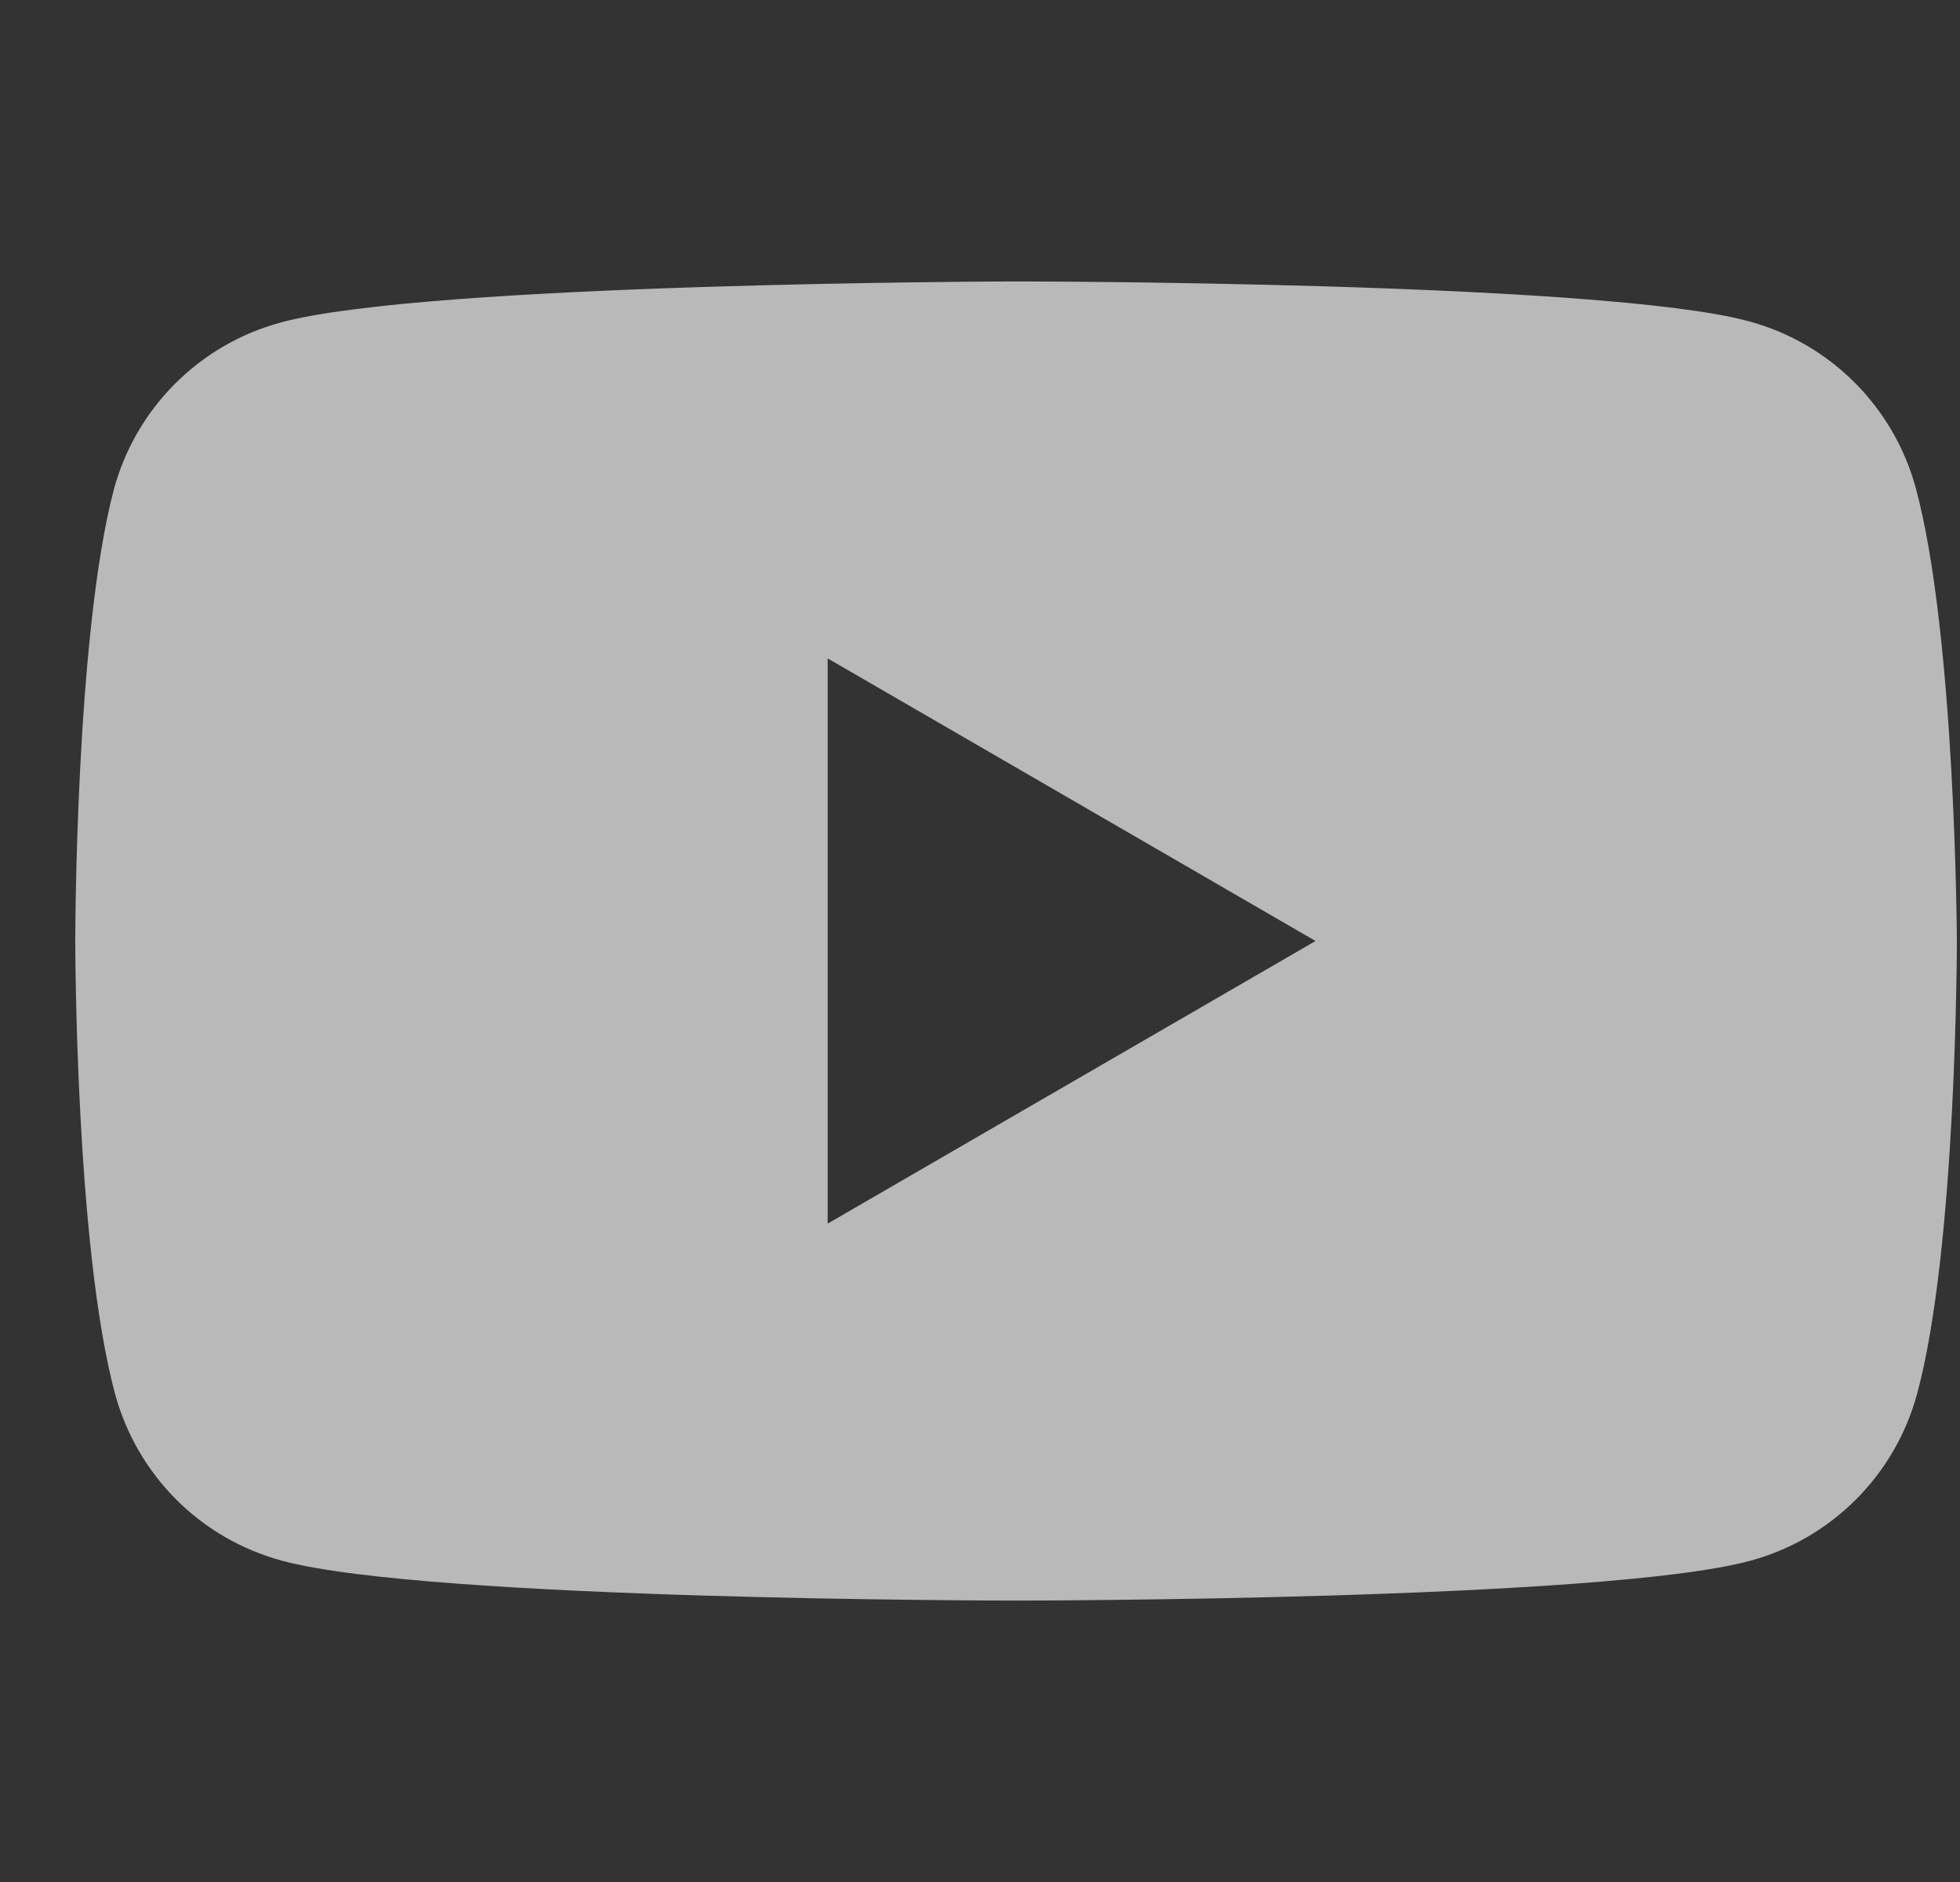 <svg width="25" height="24" viewBox="0 0 25 24" fill="none" xmlns="http://www.w3.org/2000/svg">
<rect x="0" y="0" width="25" height="24" fill="#333333" stroke="none"/>
<g clip-path="url(#clip0_1076_4004)">
<path fill-rule="evenodd" clip-rule="evenodd" d="M23.656 4.878C24.029 5.251 24.298 5.715 24.436 6.224C24.945 8.103 24.96 12 24.96 12C24.96 12 24.96 15.913 24.452 17.777C24.314 18.286 24.045 18.75 23.672 19.123C23.299 19.496 22.835 19.765 22.326 19.903C20.462 20.411 12.96 20.411 12.96 20.411C12.96 20.411 5.458 20.411 3.594 19.902C3.085 19.764 2.621 19.496 2.248 19.123C1.875 18.75 1.607 18.286 1.468 17.777C0.96 15.898 0.96 12 0.96 12C0.96 12 0.96 8.103 1.453 6.239C1.591 5.73 1.86 5.266 2.233 4.893C2.606 4.52 3.07 4.251 3.579 4.113C5.443 3.604 12.945 3.589 12.945 3.589C12.945 3.589 20.447 3.589 22.31 4.098C22.819 4.236 23.283 4.505 23.656 4.878ZM16.78 12L10.557 15.604L10.557 8.396L16.78 12Z" fill="white" fill-opacity="0.66"/>
</g>
<defs>
<clipPath id="clip0_1076_4004">
<rect width="24" height="24" fill="white" transform="translate(0.96)"/>
</clipPath>
</defs>
</svg>
